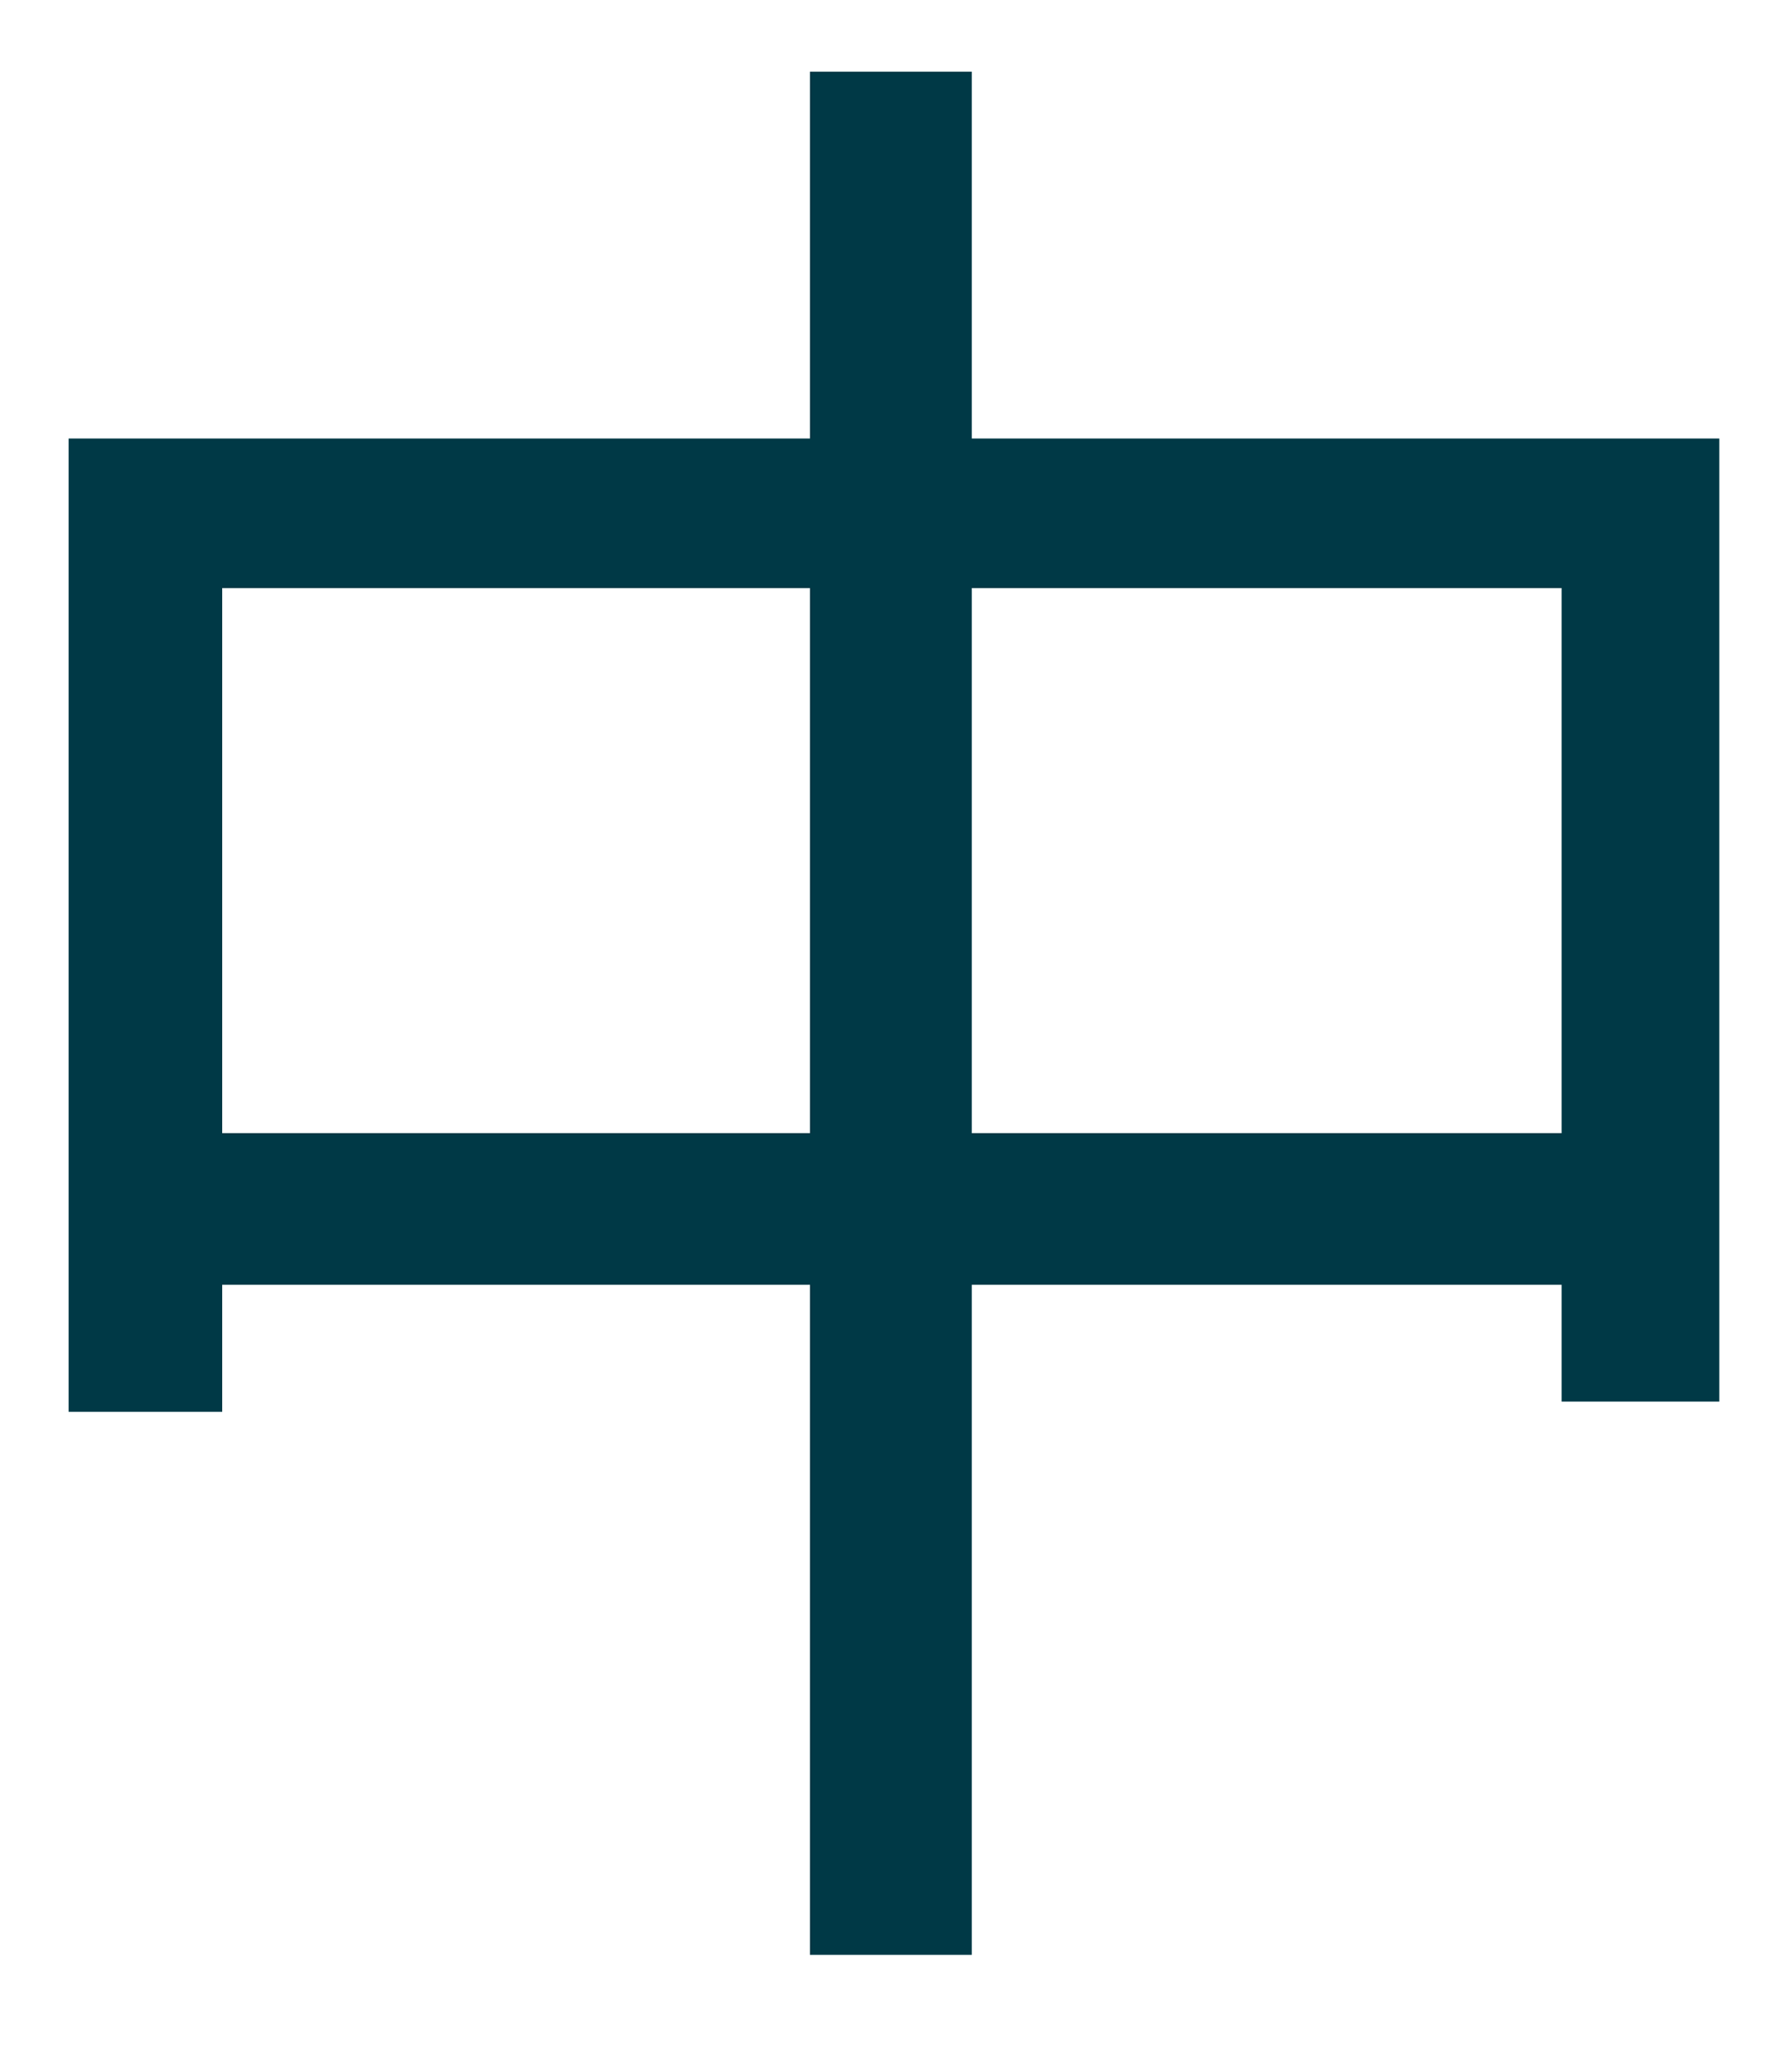 
<svg width="14" height="16" viewBox="0 0 14 16" fill="none" xmlns="http://www.w3.org/2000/svg">
<path d="M0.536 3.424H13.432V10.944H12.2V4.592H1.736V11.024H0.536V3.424ZM1.176 8.848H12.92V10.032H1.176V8.848ZM6.328 0.56H7.592V15.264H6.328V0.56Z" fill="#003946"/>
</svg>
